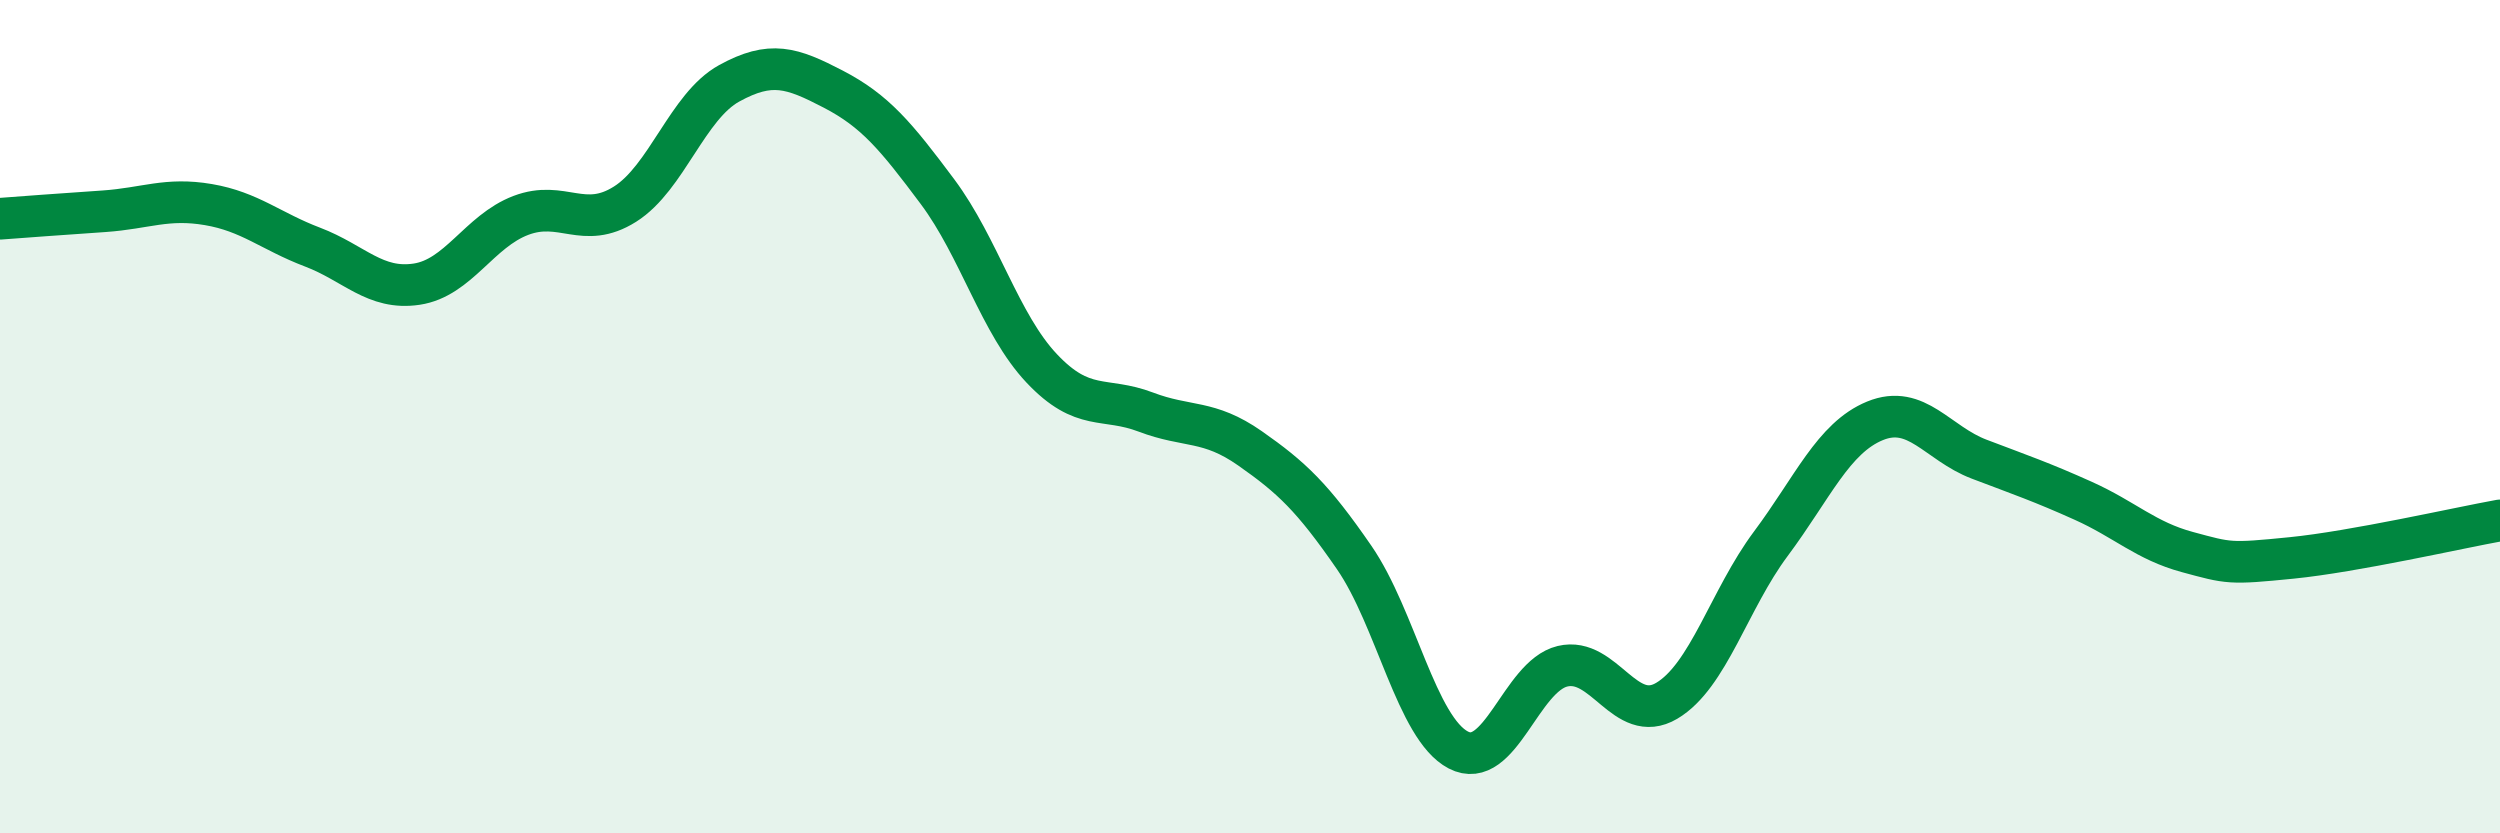 
    <svg width="60" height="20" viewBox="0 0 60 20" xmlns="http://www.w3.org/2000/svg">
      <path
        d="M 0,5.25 C 0.5,5.21 1.5,5.14 2.5,5.07 C 3.5,5 4,4.74 5,4.91 C 6,5.08 6.5,5.55 7.5,5.93 C 8.5,6.31 9,6.97 10,6.82 C 11,6.67 11.5,5.55 12.5,5.17 C 13.5,4.79 14,5.53 15,4.9 C 16,4.27 16.5,2.55 17.5,2 C 18.5,1.45 19,1.62 20,2.14 C 21,2.66 21.5,3.26 22.5,4.6 C 23.5,5.94 24,7.78 25,8.84 C 26,9.9 26.5,9.51 27.5,9.89 C 28.5,10.27 29,10.06 30,10.76 C 31,11.46 31.5,11.93 32.5,13.38 C 33.5,14.83 34,17.48 35,18 C 36,18.52 36.5,16.23 37.5,15.99 C 38.5,15.75 39,17.41 40,16.82 C 41,16.23 41.5,14.39 42.5,13.05 C 43.5,11.71 44,10.51 45,10.1 C 46,9.69 46.5,10.64 47.5,11.02 C 48.5,11.4 49,11.57 50,12.02 C 51,12.47 51.5,12.98 52.5,13.25 C 53.5,13.52 53.5,13.54 55,13.39 C 56.5,13.24 59,12.67 60,12.49L60 20L0 20Z"
        fill="#008740"
        opacity="0.1"
        stroke-linecap="round"
        stroke-linejoin="round"
      />
      <path
        d="M 0,5.25 C 0.5,5.21 1.5,5.14 2.5,5.07 C 3.5,5 4,4.74 5,4.91 C 6,5.08 6.5,5.55 7.5,5.93 C 8.5,6.31 9,6.97 10,6.82 C 11,6.67 11.5,5.55 12.5,5.17 C 13.5,4.79 14,5.53 15,4.9 C 16,4.27 16.5,2.55 17.5,2 C 18.5,1.45 19,1.62 20,2.14 C 21,2.66 21.5,3.26 22.5,4.6 C 23.5,5.94 24,7.78 25,8.84 C 26,9.9 26.5,9.51 27.5,9.89 C 28.5,10.27 29,10.06 30,10.76 C 31,11.46 31.5,11.93 32.5,13.38 C 33.5,14.83 34,17.48 35,18 C 36,18.52 36.5,16.23 37.5,15.99 C 38.5,15.75 39,17.41 40,16.82 C 41,16.23 41.5,14.39 42.5,13.05 C 43.5,11.71 44,10.51 45,10.1 C 46,9.69 46.5,10.64 47.5,11.02 C 48.5,11.4 49,11.57 50,12.02 C 51,12.47 51.5,12.98 52.5,13.25 C 53.5,13.52 53.5,13.54 55,13.39 C 56.5,13.24 59,12.67 60,12.49"
        stroke="#008740"
        stroke-width="1"
        fill="none"
        stroke-linecap="round"
        stroke-linejoin="round"
      />
    </svg>
  